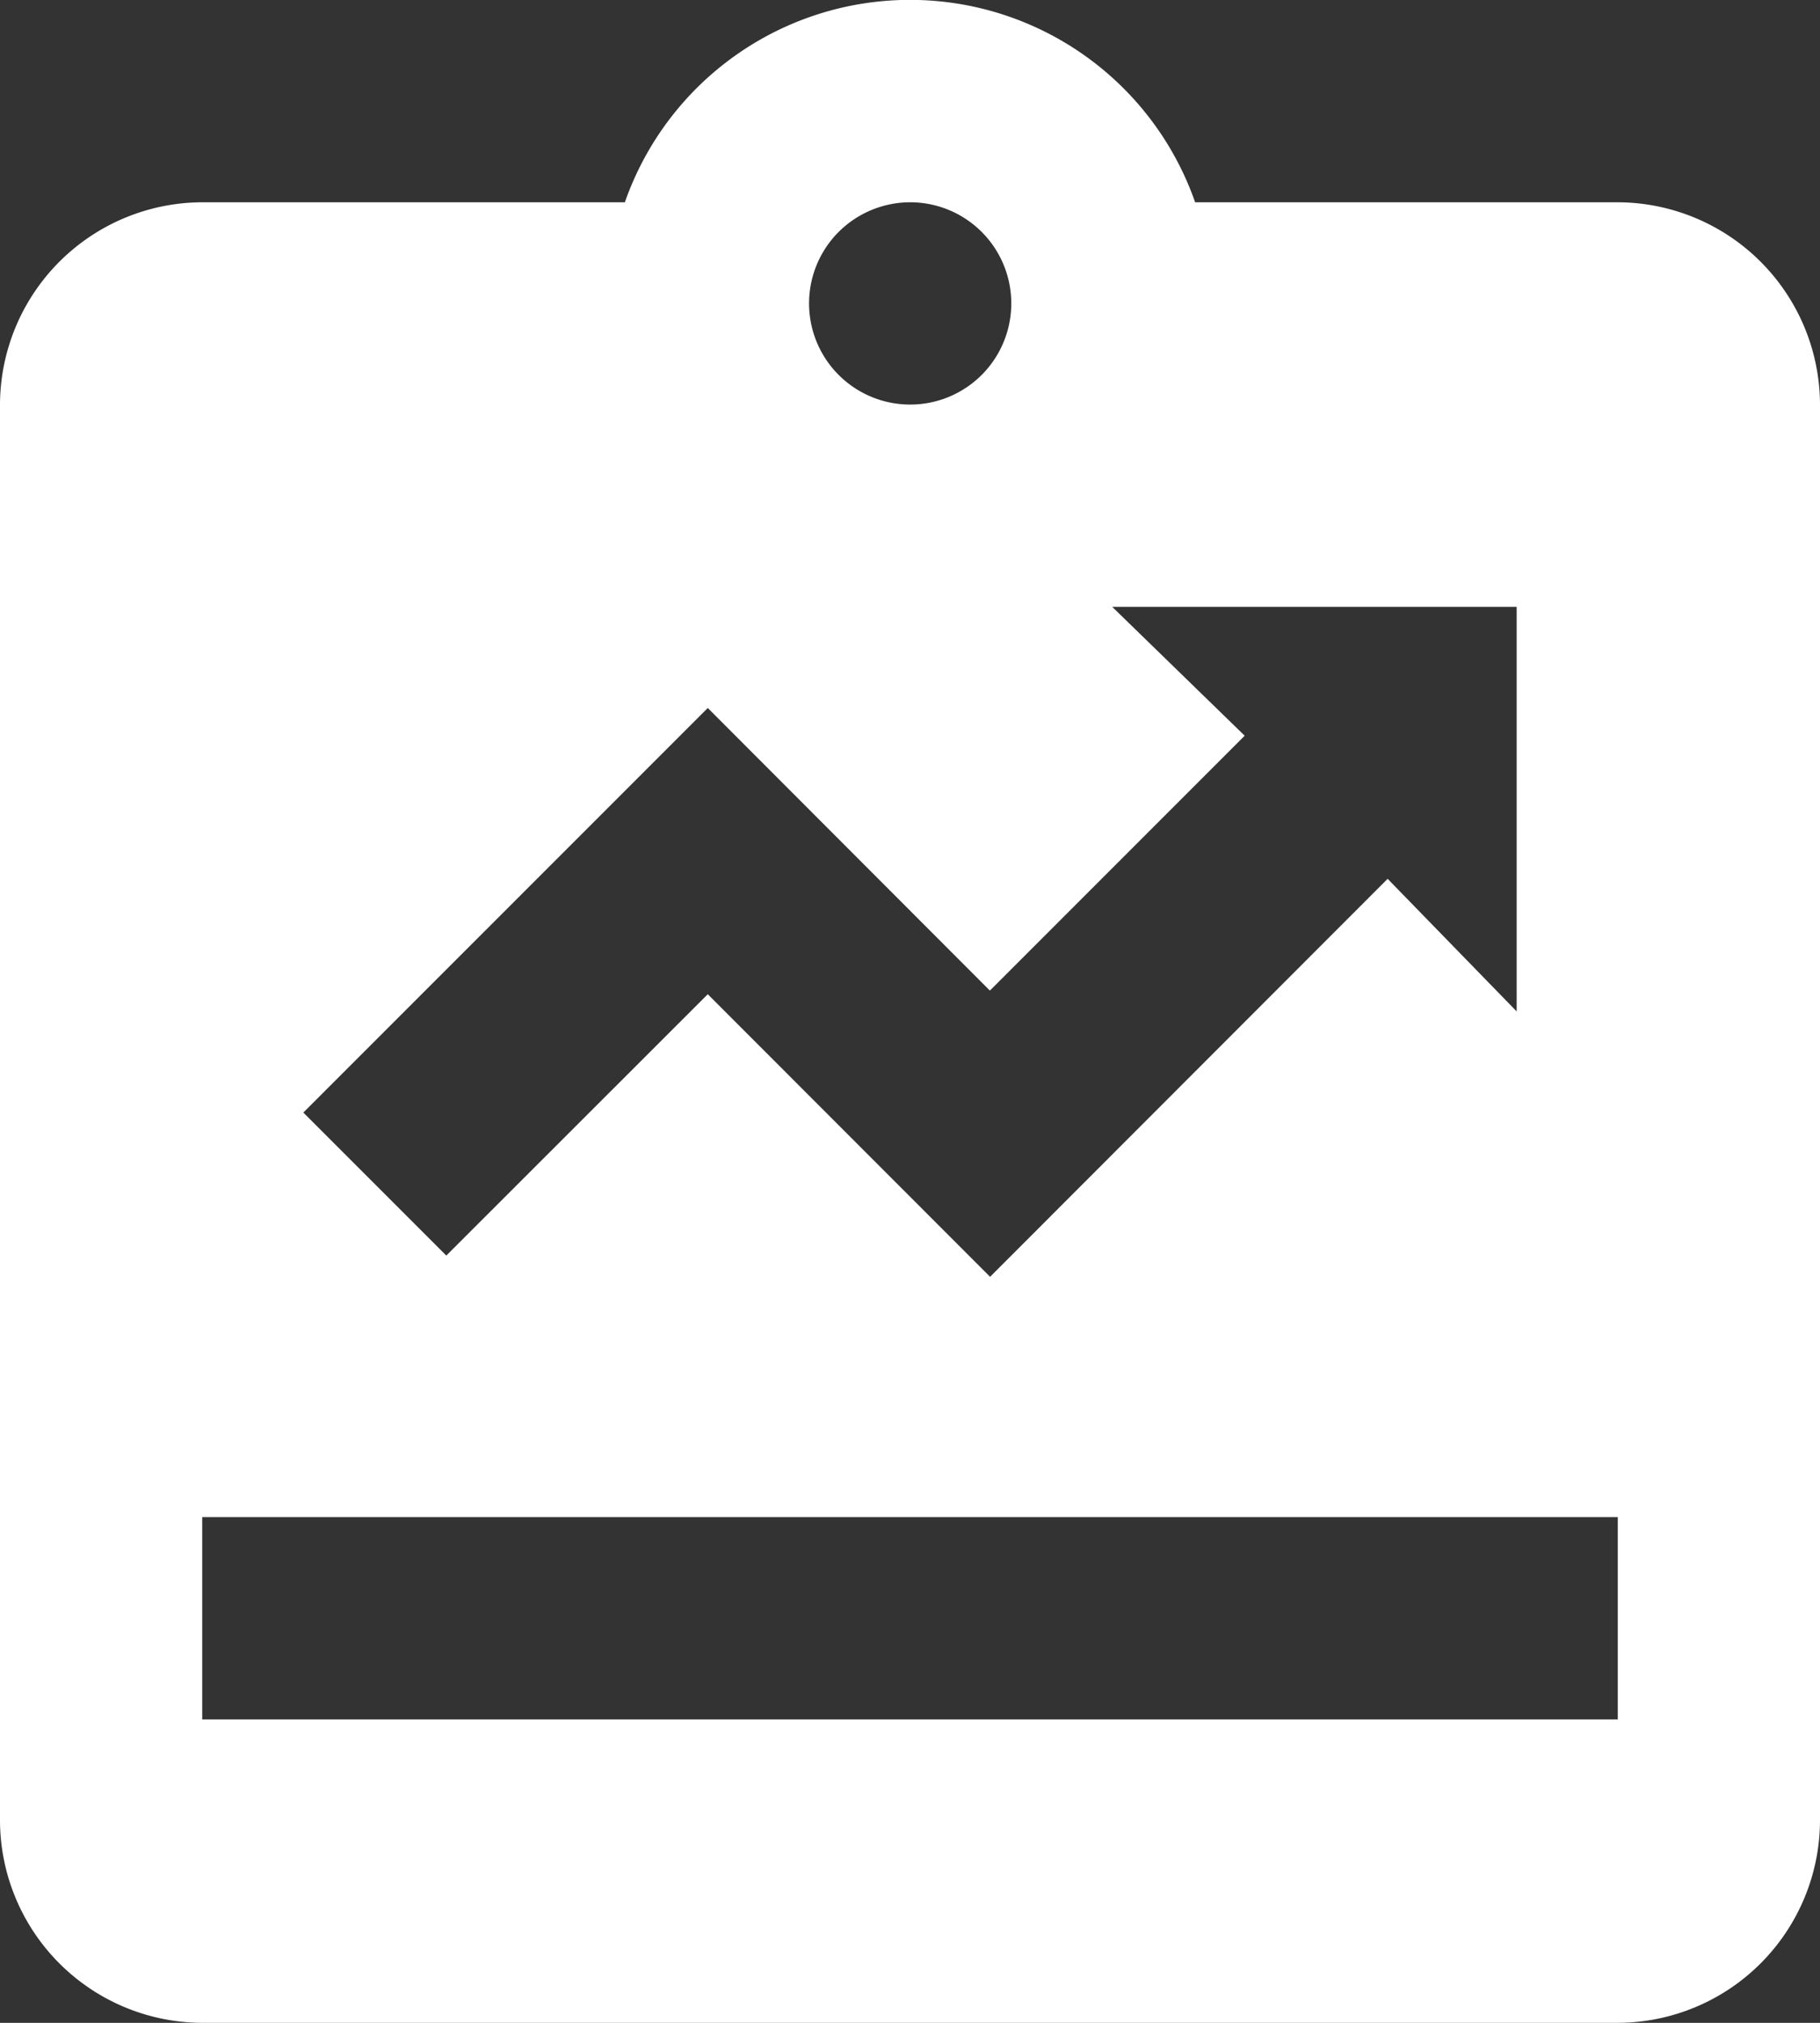 <svg xmlns="http://www.w3.org/2000/svg" width="36" height="40" viewBox="0 0 36 40"><rect x="0" y="0" width="36" height="40" fill="#333333" stroke="none"/><g><g><g/><g><path fill="#fff" d="M32 4a4.012 4.012 0 0 1 4 4v28a4.012 4.012 0 0 1-4 4H4a4.012 4.012 0 0 1-4-4V8a4.012 4.012 0 0 1 4-4h8.36a5.975 5.975 0 0 1 11.28 0zm-15.413.588A2 2 0 1 0 18 4a2.006 2.006 0 0 0-1.413.588zM6 22l2.828 2.828L14 19.66l5.584 5.588 7.864-7.87L30 20v-8h-8l2.62 2.548-5.04 5.04L14 14zm26 8H4v4h28z"/></g></g></g></svg>